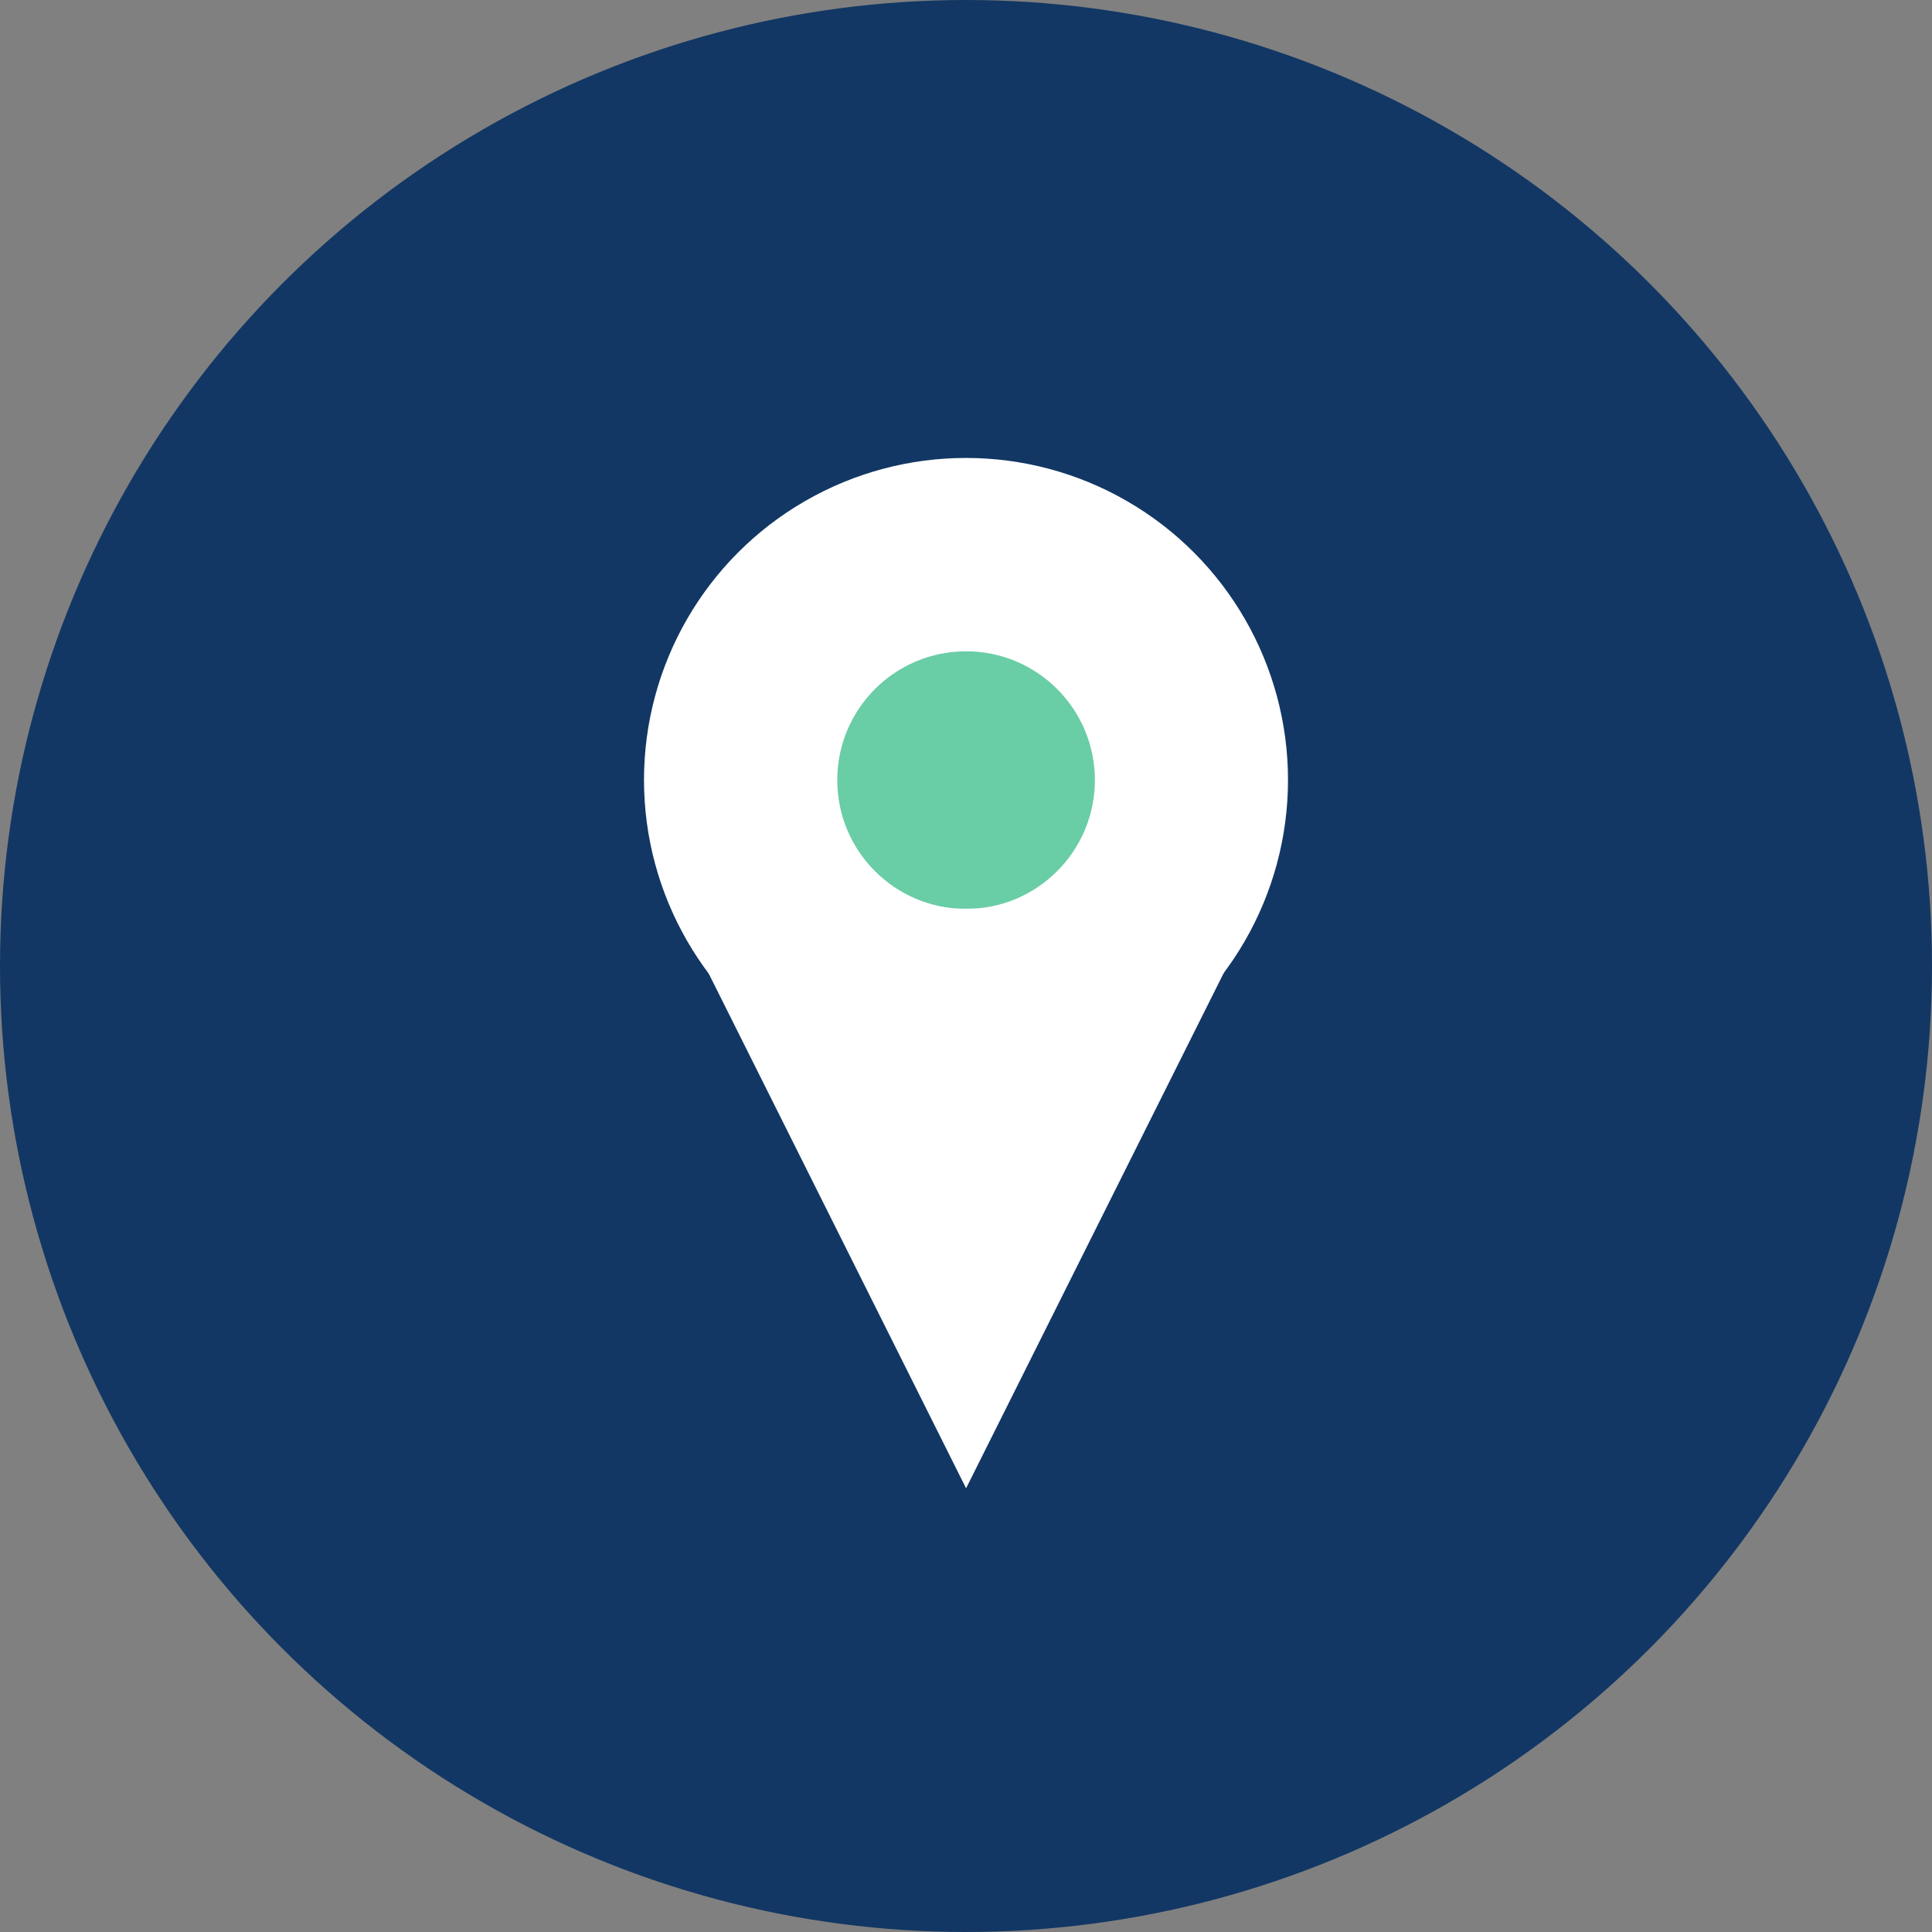 <svg width="27" height="27" viewBox="0 0 27 27" fill="none" xmlns="http://www.w3.org/2000/svg">
<rect x="0" y="0" width="27" height="27" fill="#808080" stroke="none"/>
<circle cx="13.5" cy="13.5" r="13.5" fill="#123764"/>
<circle cx="13.5" cy="10.9" r="4.5" fill="white"/>
<circle cx="13.501" cy="10.902" r="1.8" fill="#69CDA6"/>
<path d="M13.501 20.799L9.451 12.699H17.551L13.501 20.799Z" fill="white"/>
</svg>
